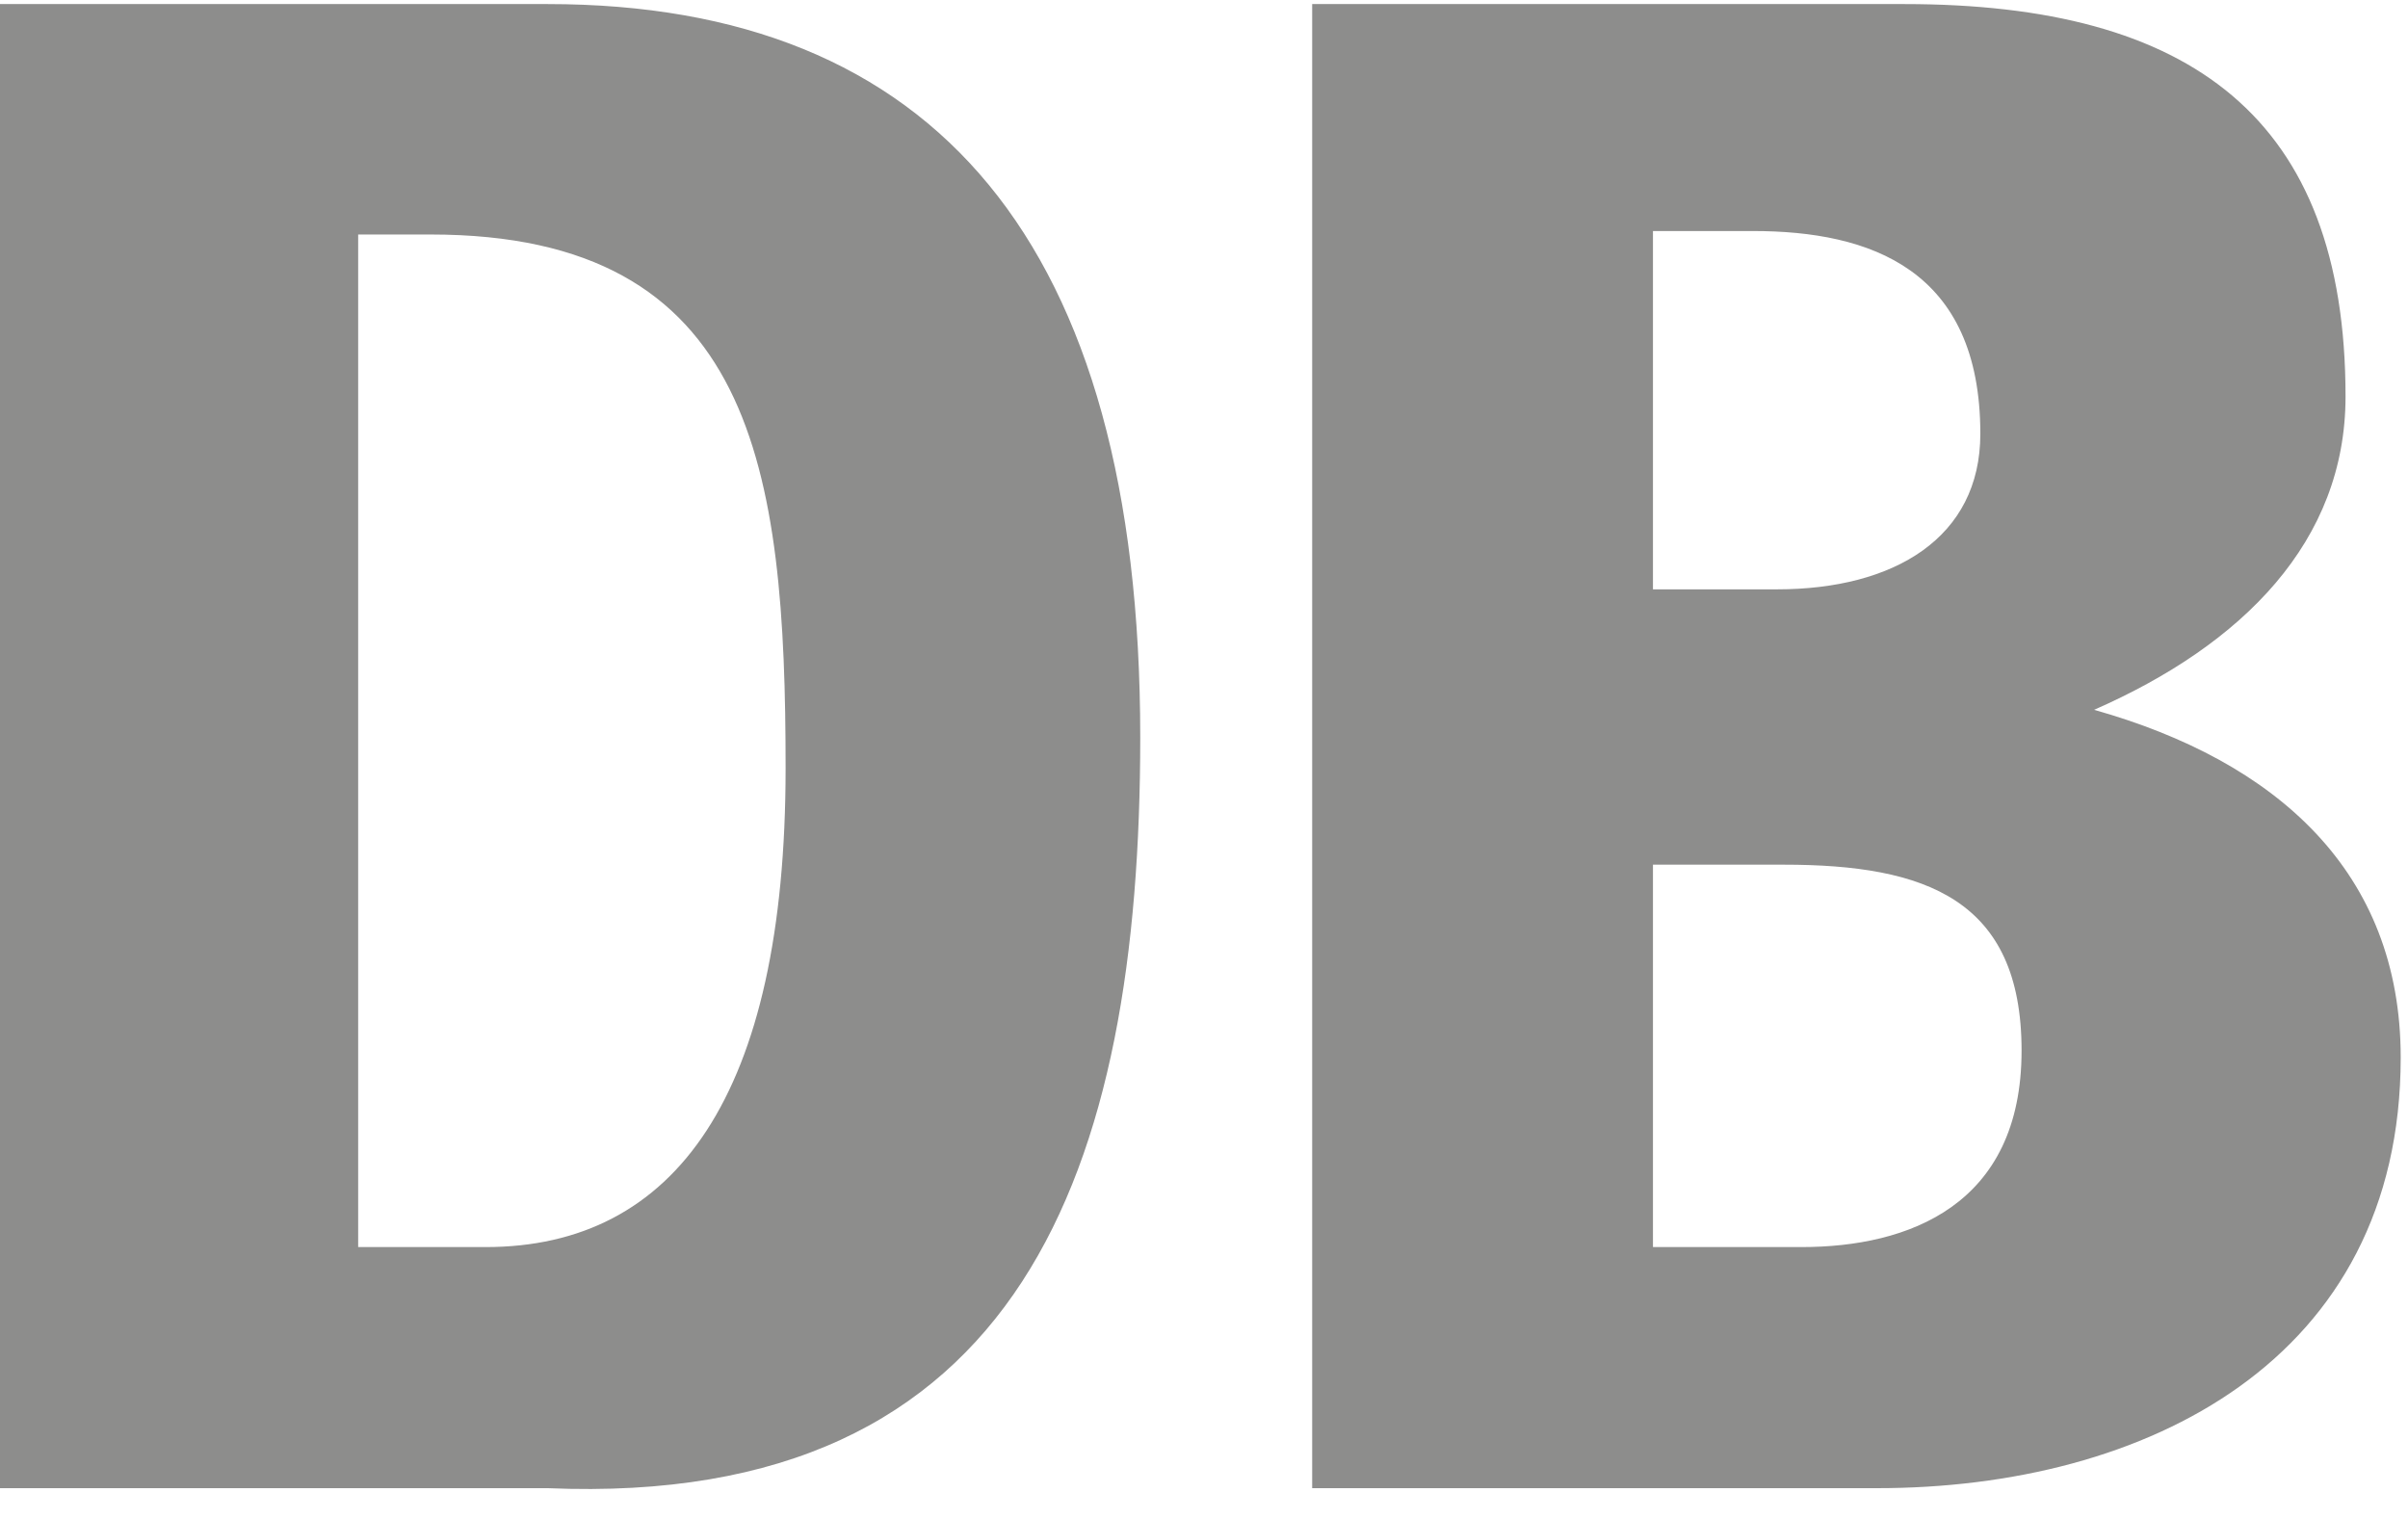 <svg 
 xmlns="http://www.w3.org/2000/svg"
 xmlns:xlink="http://www.w3.org/1999/xlink"
 width="65px" height="41px">
<path fill-rule="evenodd"  fill="rgb(141, 141, 140)"
 d="M56.527,19.160 C61.454,20.549 64.803,23.533 64.803,28.545 C64.803,36.726 57.917,40.170 50.664,40.170 L35.42,40.170 L35.42,0.11 L51.408,0.11 C59.128,0.11 63.314,3.171 63.314,10.703 C63.314,14.607 60.55,17.395 56.527,19.160 ZM47.318,6.236 L44.619,6.236 L44.619,15.908 L47.970,15.908 C51.130,15.908 53.456,14.515 53.456,11.71 C53.456,7.261 50.476,6.236 47.318,6.236 ZM48.156,23.340 L44.619,23.340 L44.619,33.662 L48.63,33.662 C51.507,33.662 54.569,32.543 54.569,28.358 C54.569,24.270 51.967,23.340 48.156,23.340 ZM14.787,40.170 L0.0,40.170 L0.0,0.11 L14.787,0.11 C25.203,0.11 30.779,6.519 30.779,19.902 C30.779,31.524 27.60,40.71 14.787,40.170 ZM11.627,6.330 L9.668,6.330 L9.668,33.662 L13.110,33.662 C18.225,33.662 21.206,29.571 21.206,20.737 C21.206,12.652 20.363,6.330 11.627,6.330 Z"/>
</svg>